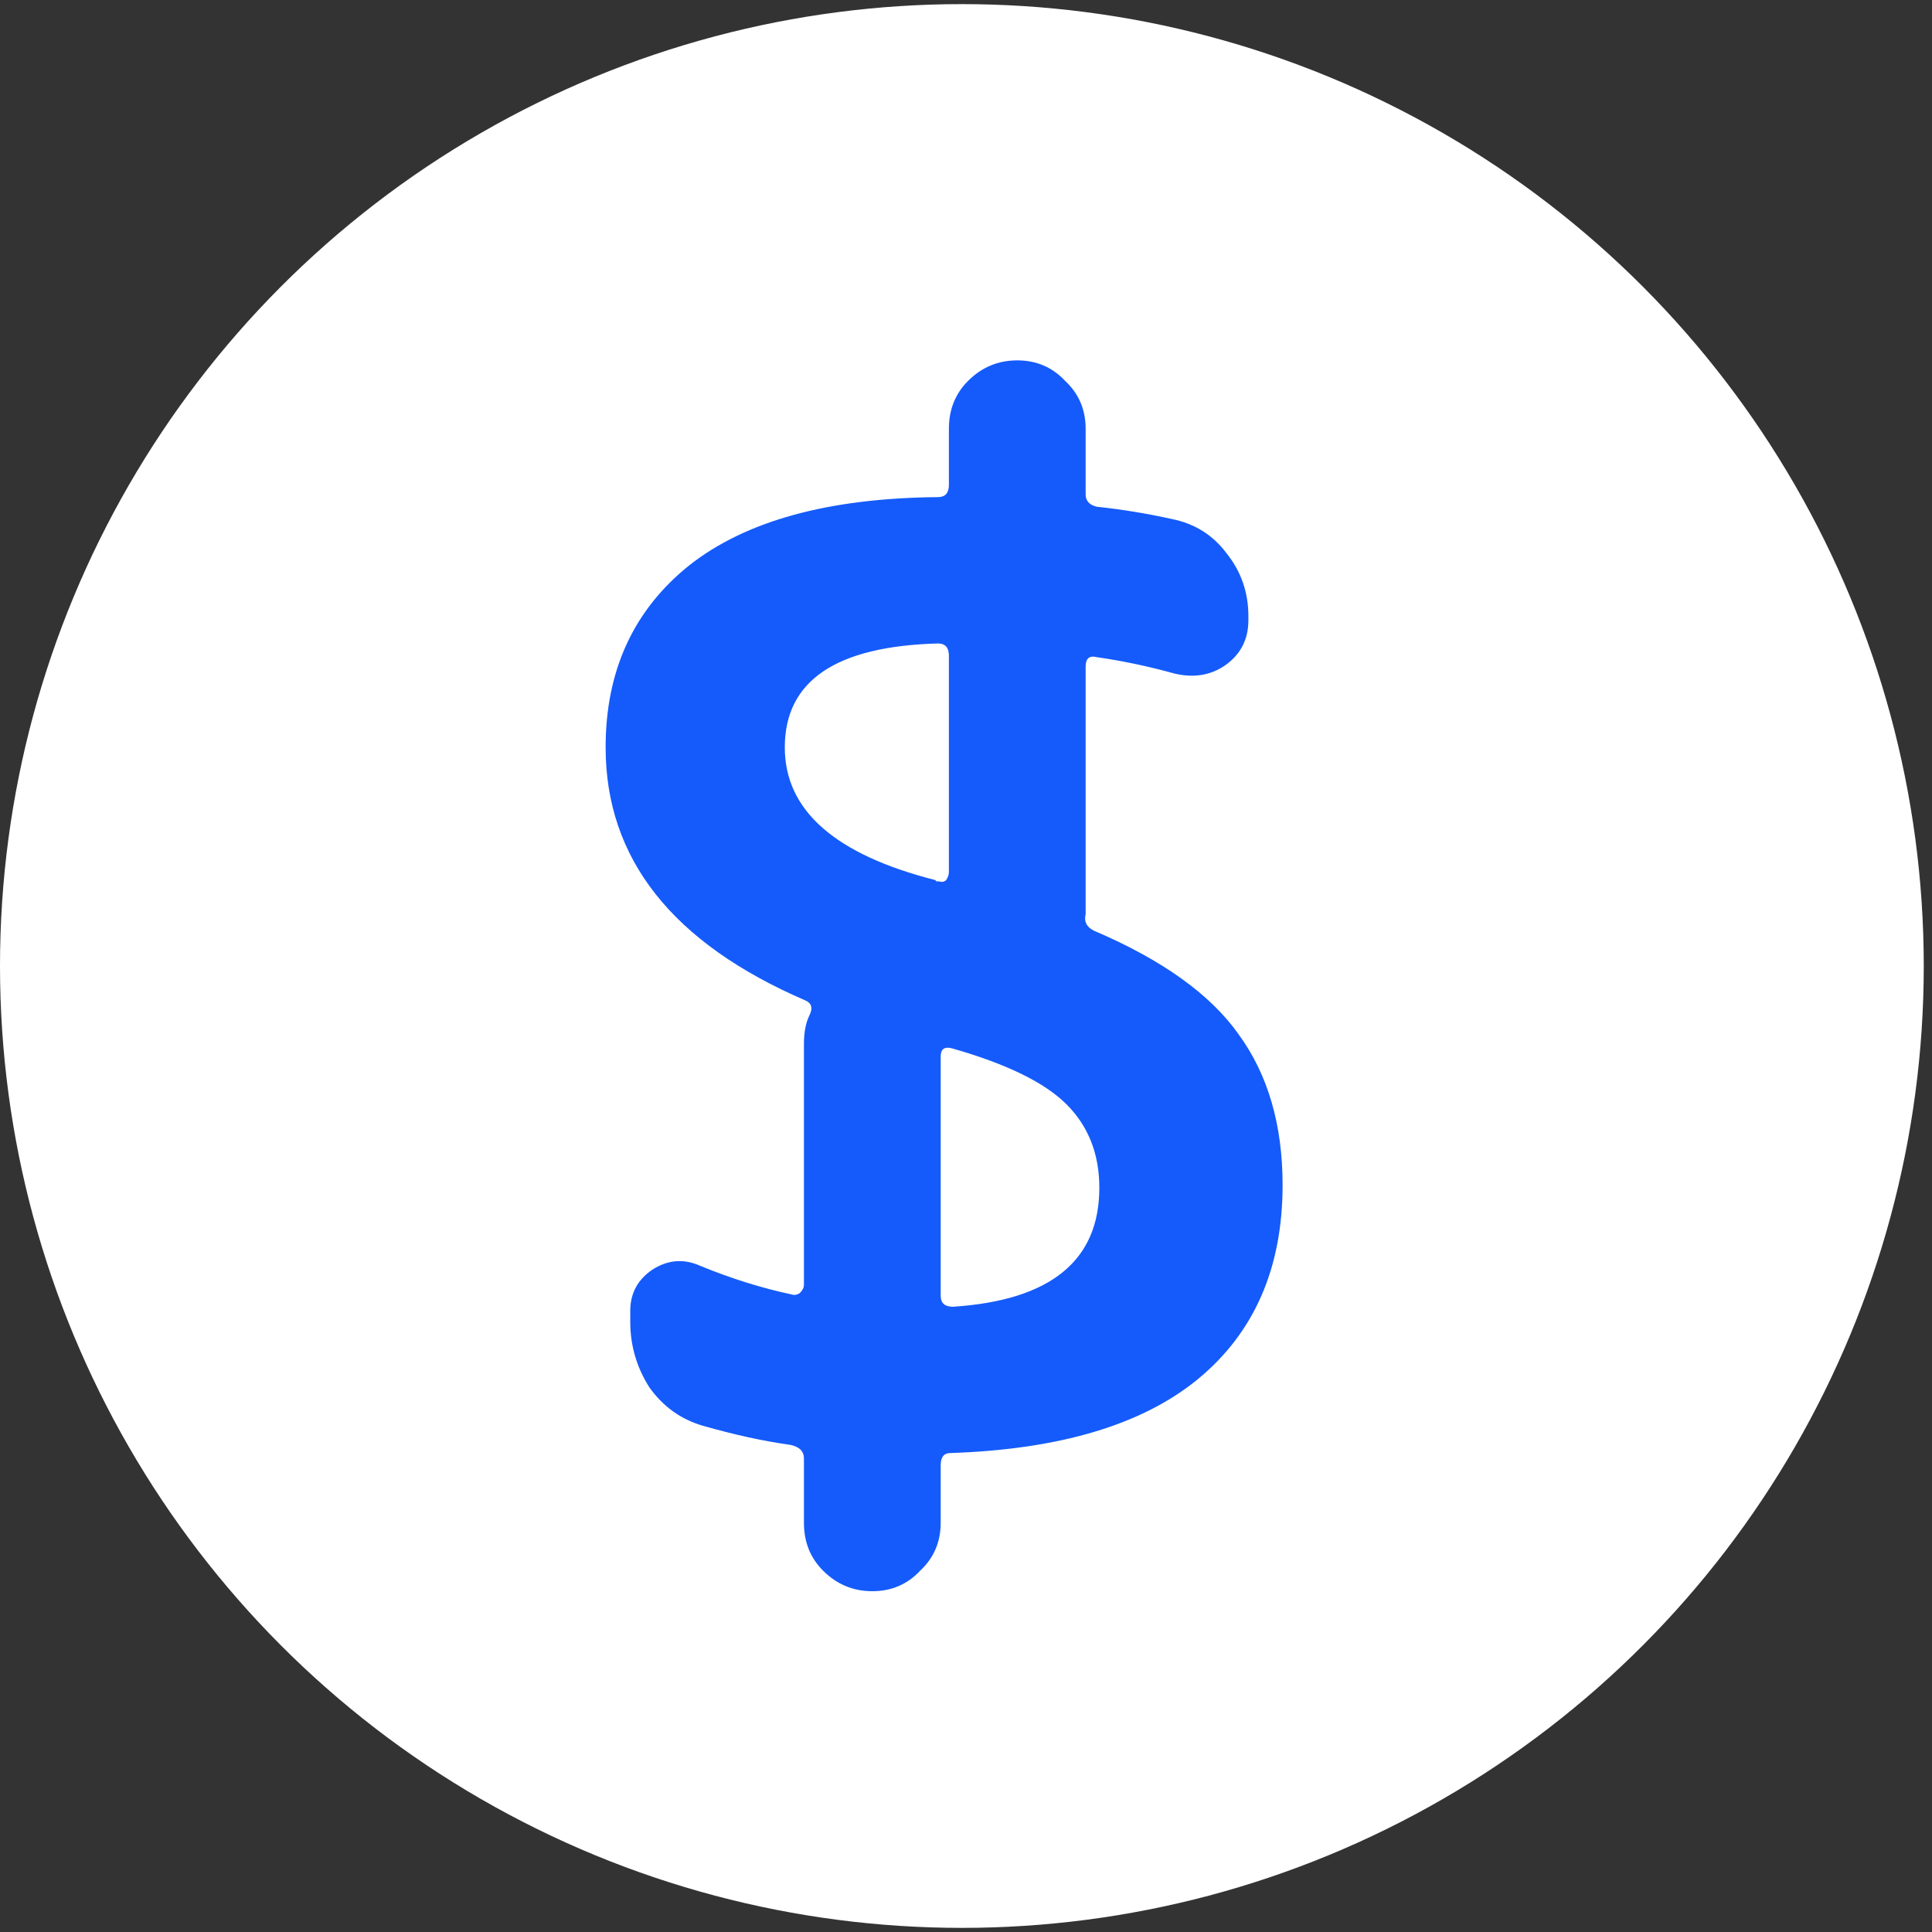 <svg width="68" height="68" viewBox="0 0 68 68" fill="none" xmlns="http://www.w3.org/2000/svg">
<rect x="0" y="0" width="68" height="68" fill="#333333" stroke="none"/>
<circle cx="33.855" cy="34" r="33.855" fill="white"/>
<path d="M33.013 22.648C29.419 22.744 27.622 23.963 27.622 26.306C27.622 28.52 29.387 30.076 32.916 30.975L32.965 31.023C32.997 31.023 33.029 31.023 33.061 31.023C33.157 31.055 33.237 31.039 33.302 30.975C33.366 30.879 33.398 30.782 33.398 30.686V23.081C33.398 22.792 33.27 22.648 33.013 22.648ZM33.542 45.993C36.976 45.768 38.693 44.372 38.693 41.805C38.693 40.618 38.308 39.639 37.538 38.869C36.767 38.099 35.419 37.441 33.494 36.895C33.237 36.831 33.109 36.928 33.109 37.184V45.608C33.109 45.864 33.254 45.993 33.542 45.993ZM28.344 35.211C23.659 33.189 21.316 30.221 21.316 26.306C21.316 23.61 22.295 21.476 24.252 19.904C26.242 18.332 29.162 17.529 33.013 17.497C33.27 17.497 33.398 17.353 33.398 17.064V15.091C33.398 14.417 33.623 13.855 34.072 13.406C34.553 12.925 35.131 12.684 35.805 12.684C36.478 12.684 37.04 12.925 37.489 13.406C37.971 13.855 38.211 14.417 38.211 15.091V17.401C38.211 17.626 38.34 17.77 38.596 17.834C39.495 17.93 40.377 18.075 41.244 18.267C42.046 18.428 42.688 18.829 43.169 19.471C43.683 20.113 43.939 20.851 43.939 21.685V21.829C43.939 22.503 43.667 23.033 43.121 23.418C42.608 23.771 42.014 23.867 41.34 23.707C40.41 23.45 39.495 23.257 38.596 23.129C38.34 23.065 38.211 23.177 38.211 23.466V32.178C38.147 32.435 38.243 32.627 38.5 32.756C40.907 33.783 42.608 35.002 43.602 36.414C44.629 37.826 45.143 39.591 45.143 41.709C45.143 44.629 44.148 46.907 42.158 48.544C40.201 50.148 37.297 51.015 33.446 51.143C33.221 51.143 33.109 51.288 33.109 51.576V53.598C33.109 54.272 32.868 54.834 32.387 55.283C31.938 55.764 31.376 56.005 30.702 56.005C30.029 56.005 29.451 55.764 28.97 55.283C28.52 54.834 28.296 54.272 28.296 53.598V51.336C28.296 51.079 28.135 50.919 27.814 50.854C26.884 50.726 25.857 50.501 24.734 50.181C23.964 49.956 23.338 49.507 22.857 48.833C22.407 48.127 22.183 47.357 22.183 46.522V46.137C22.183 45.528 22.439 45.046 22.953 44.693C23.498 44.34 24.06 44.292 24.637 44.549C25.729 44.998 26.803 45.335 27.862 45.56C27.959 45.592 28.055 45.576 28.151 45.511C28.247 45.415 28.296 45.319 28.296 45.223V36.751C28.296 36.334 28.36 35.997 28.488 35.74C28.616 35.483 28.568 35.307 28.344 35.211Z" fill="#155BFB"/>
</svg>
